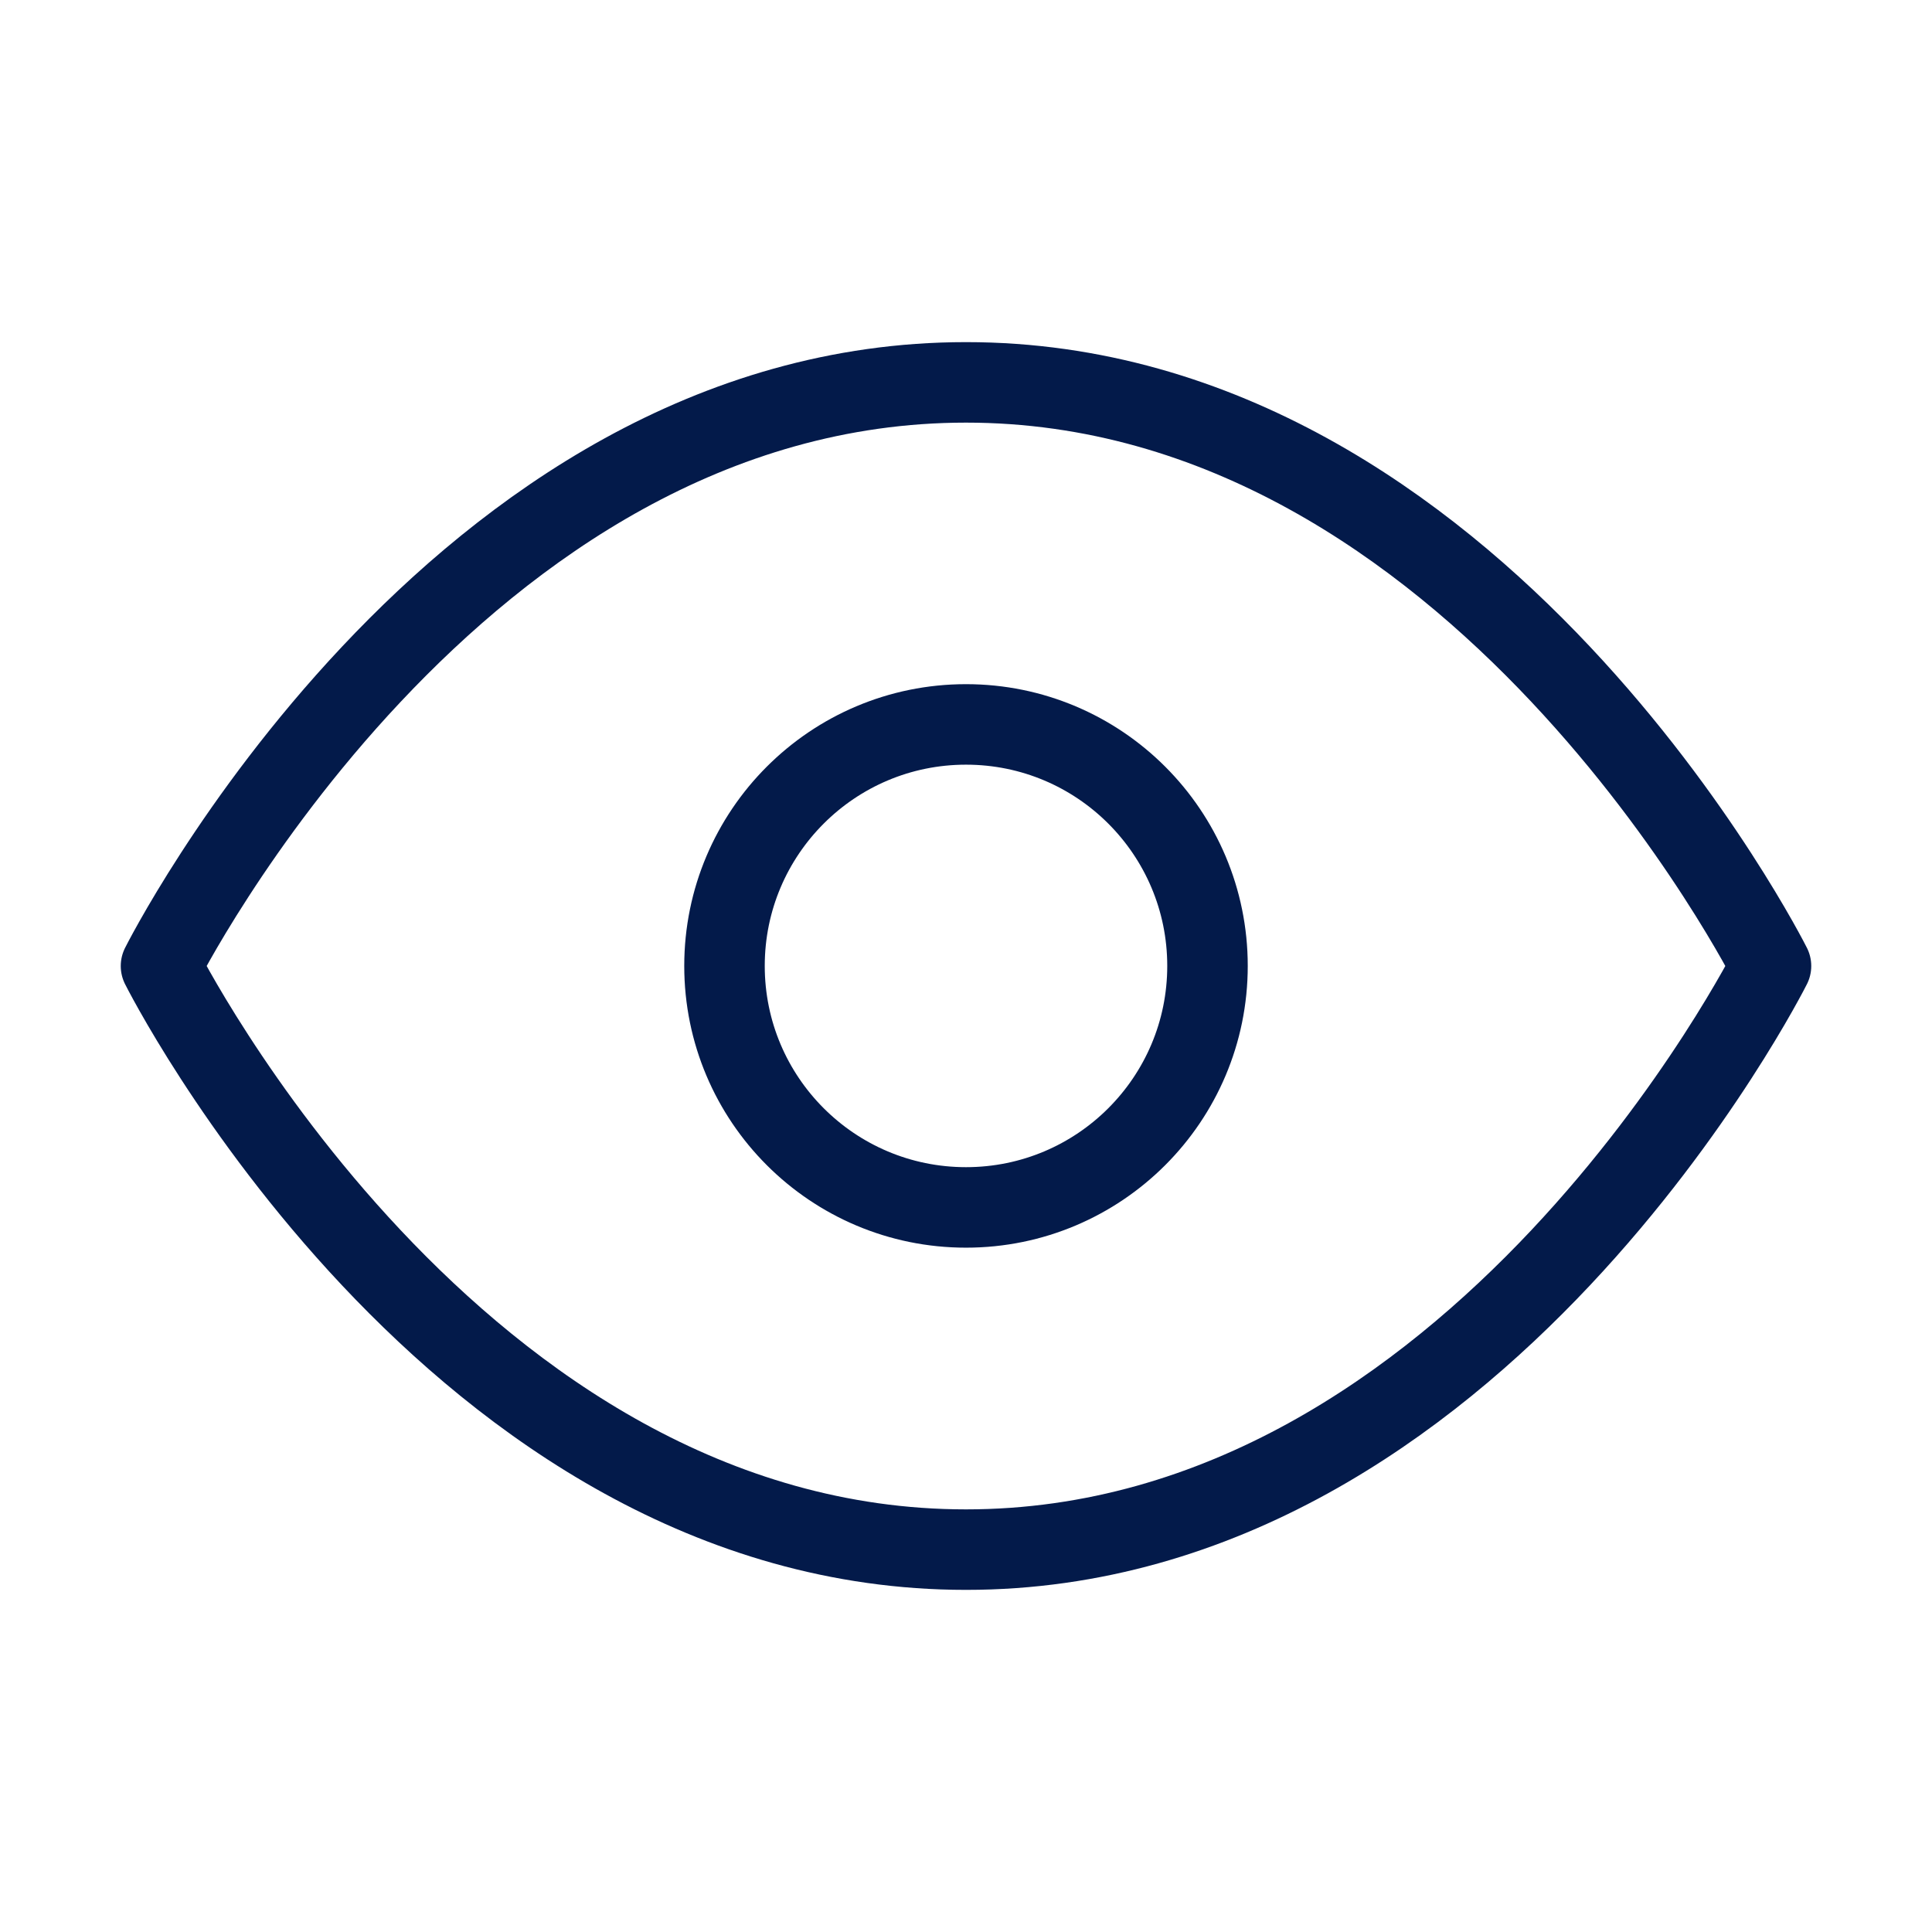 <svg height="48" viewBox="0 0 48 48" width="48" xmlns="http://www.w3.org/2000/svg"><path d="m0 0h48v48h-48z" fill="none"/><g fill="none" stroke="#031a4a" stroke-linecap="round" stroke-linejoin="round" stroke-width="2"><path d="m1 18.5s7.273-14.5 20-14.5 20 14.5 20 14.5-7.273 14.5-20 14.5-20-14.5-20-14.5z" transform="translate(3 5.5)"/><circle cx="24" cy="23.998" r="6"/></g></svg>